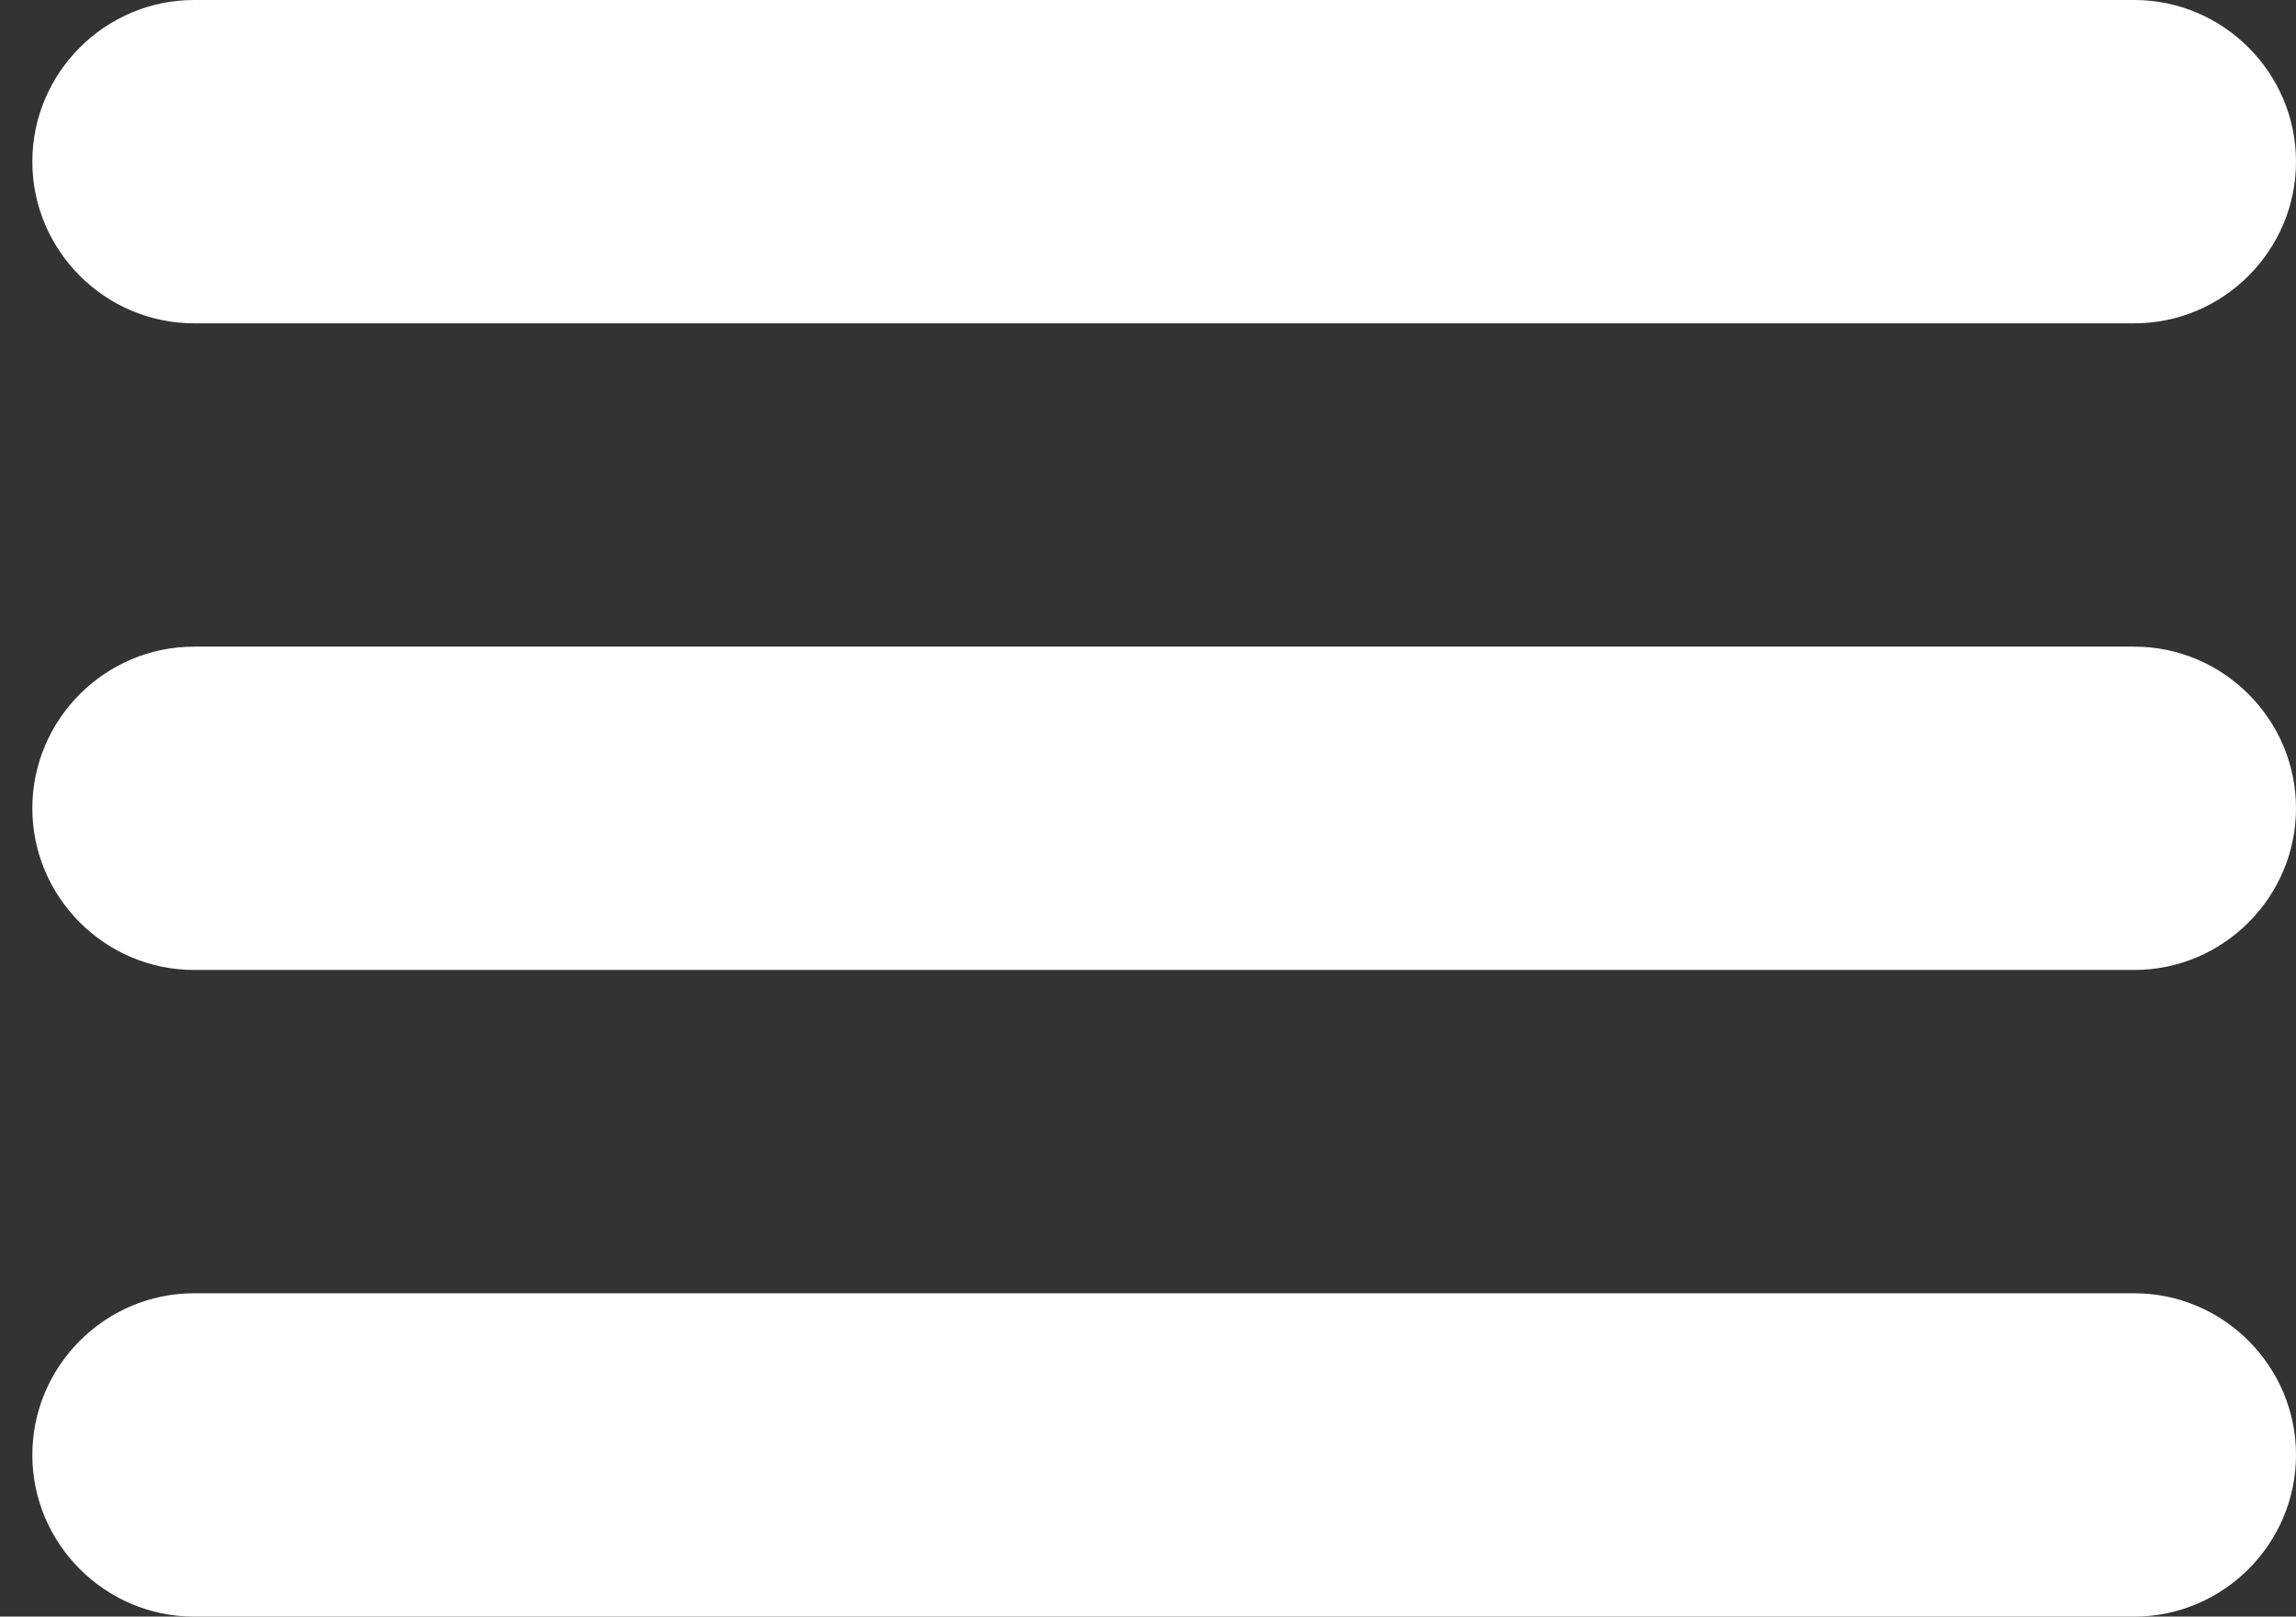 <?xml version="1.0" encoding="utf-8"?>
<!-- Generator: Adobe Illustrator 19.0.0, SVG Export Plug-In . SVG Version: 6.00 Build 0)  -->
<svg version="1.1" id="Layer_1" xmlns="http://www.w3.org/2000/svg" xmlns:xlink="http://www.w3.org/1999/xlink" x="0px" y="0px"
	 viewBox="-305 311 28.4 20" style="enable-background:new -305 311 28.4 20;" xml:space="preserve">
<rect x="-305" y="311" width="28.4" height="20" fill="#333333" stroke="none"/>
<style type="text/css">
	.st0{fill:#FFFFFF;}
</style>
<script></script>
<path class="st0" d="M-302.6,315h24c1.1,0,2-0.9,2-2s-0.9-2-2-2h-24c-1.1,0-2,0.9-2,2S-303.7,315-302.6,315z M-278.6,319h-24
	c-1.1,0-2,0.9-2,2s0.9,2,2,2h24c1.1,0,2-0.9,2-2S-277.5,319-278.6,319z M-278.6,327h-24c-1.1,0-2,0.9-2,2s0.9,2,2,2h24
	c1.1,0,2-0.9,2-2S-277.5,327-278.6,327z"/>
</svg>
